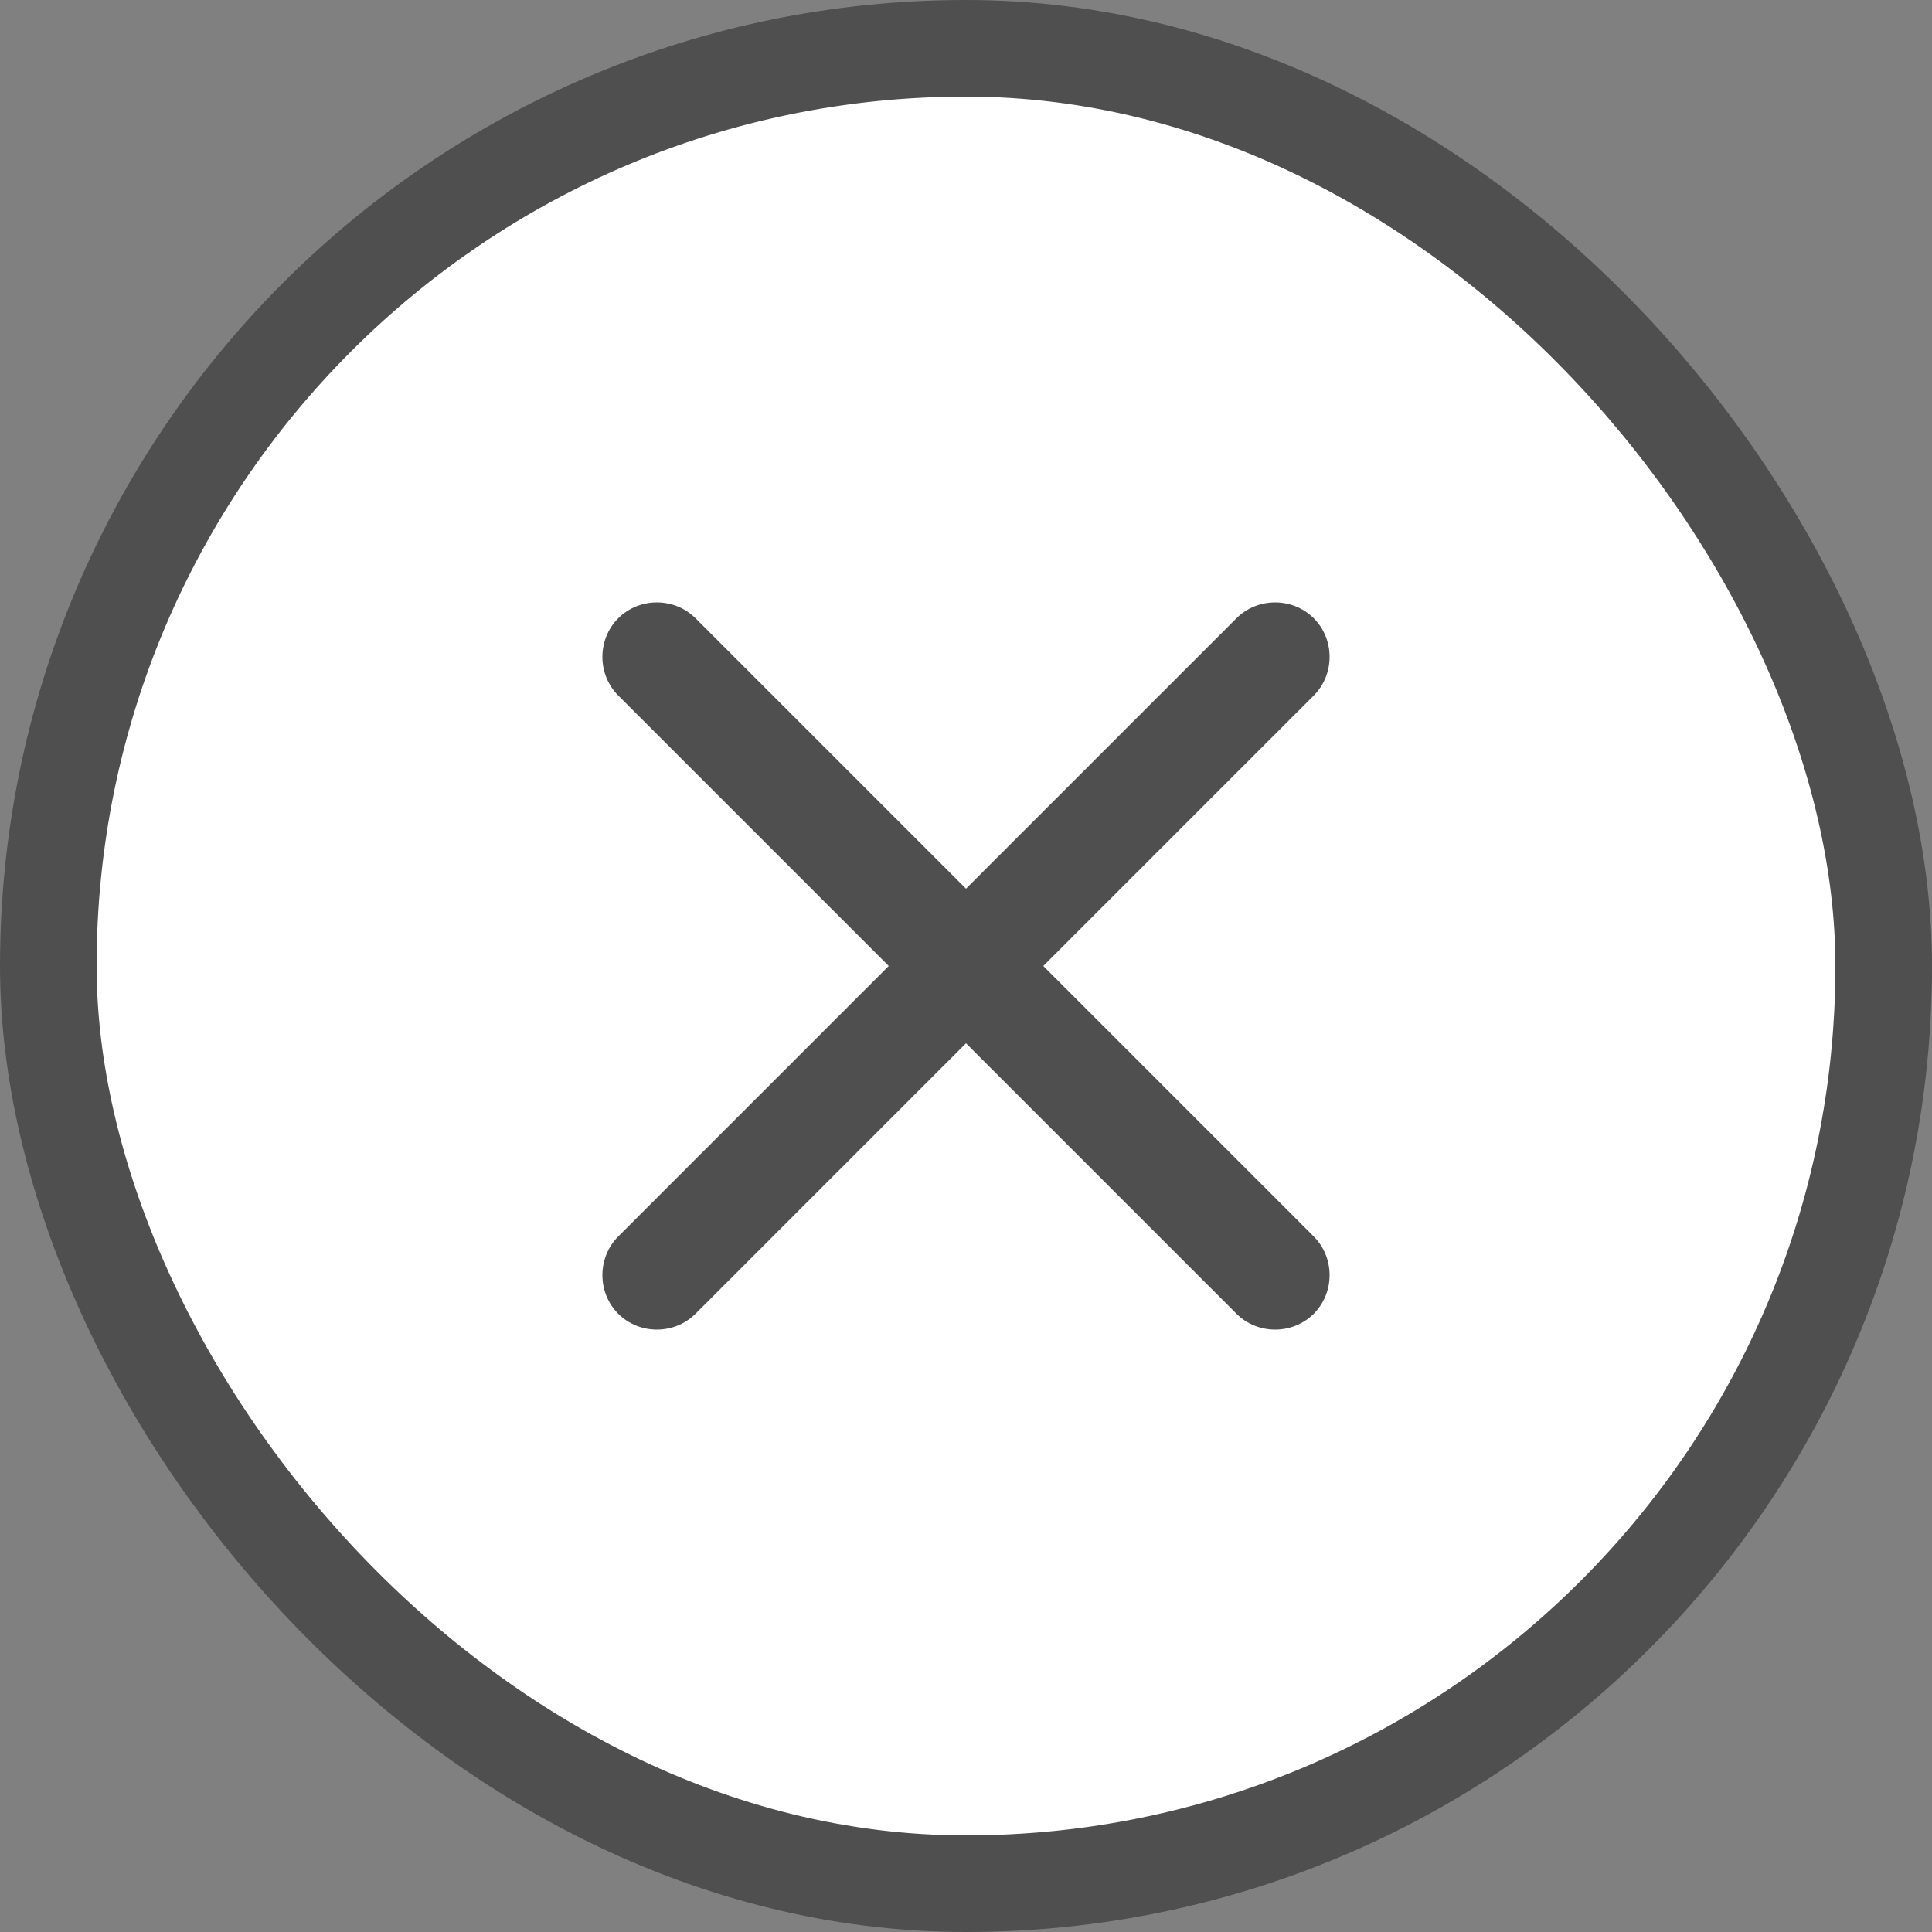 <svg width="40" height="40" viewBox="0 0 40 40" fill="none" xmlns="http://www.w3.org/2000/svg">
<rect x="0" y="0" width="40" height="40" fill="#808080" stroke="none"/>
<rect x="1" y="1" width="38" height="38" rx="19" fill="white"/>
<rect x="1" y="1" width="38" height="38" rx="19" stroke="#4F4F4F" stroke-width="2"/>
<rect width="24" height="24" transform="translate(8 8)" fill="white"/>
<path d="M25.6 27.2L12.8 14.4C12.363 13.963 12.363 13.237 12.8 12.8C13.237 12.363 13.963 12.363 14.4 12.8L27.2 25.6C27.637 26.037 27.637 26.763 27.2 27.2C26.763 27.637 26.037 27.637 25.6 27.2Z" fill="#4F4F4F"/>
<path d="M12.8 27.2C12.363 26.763 12.363 26.037 12.8 25.6L25.6 12.8C26.037 12.363 26.763 12.363 27.2 12.8C27.637 13.237 27.637 13.963 27.2 14.4L14.4 27.2C13.963 27.637 13.237 27.637 12.8 27.2Z" fill="#4F4F4F"/>
</svg>
